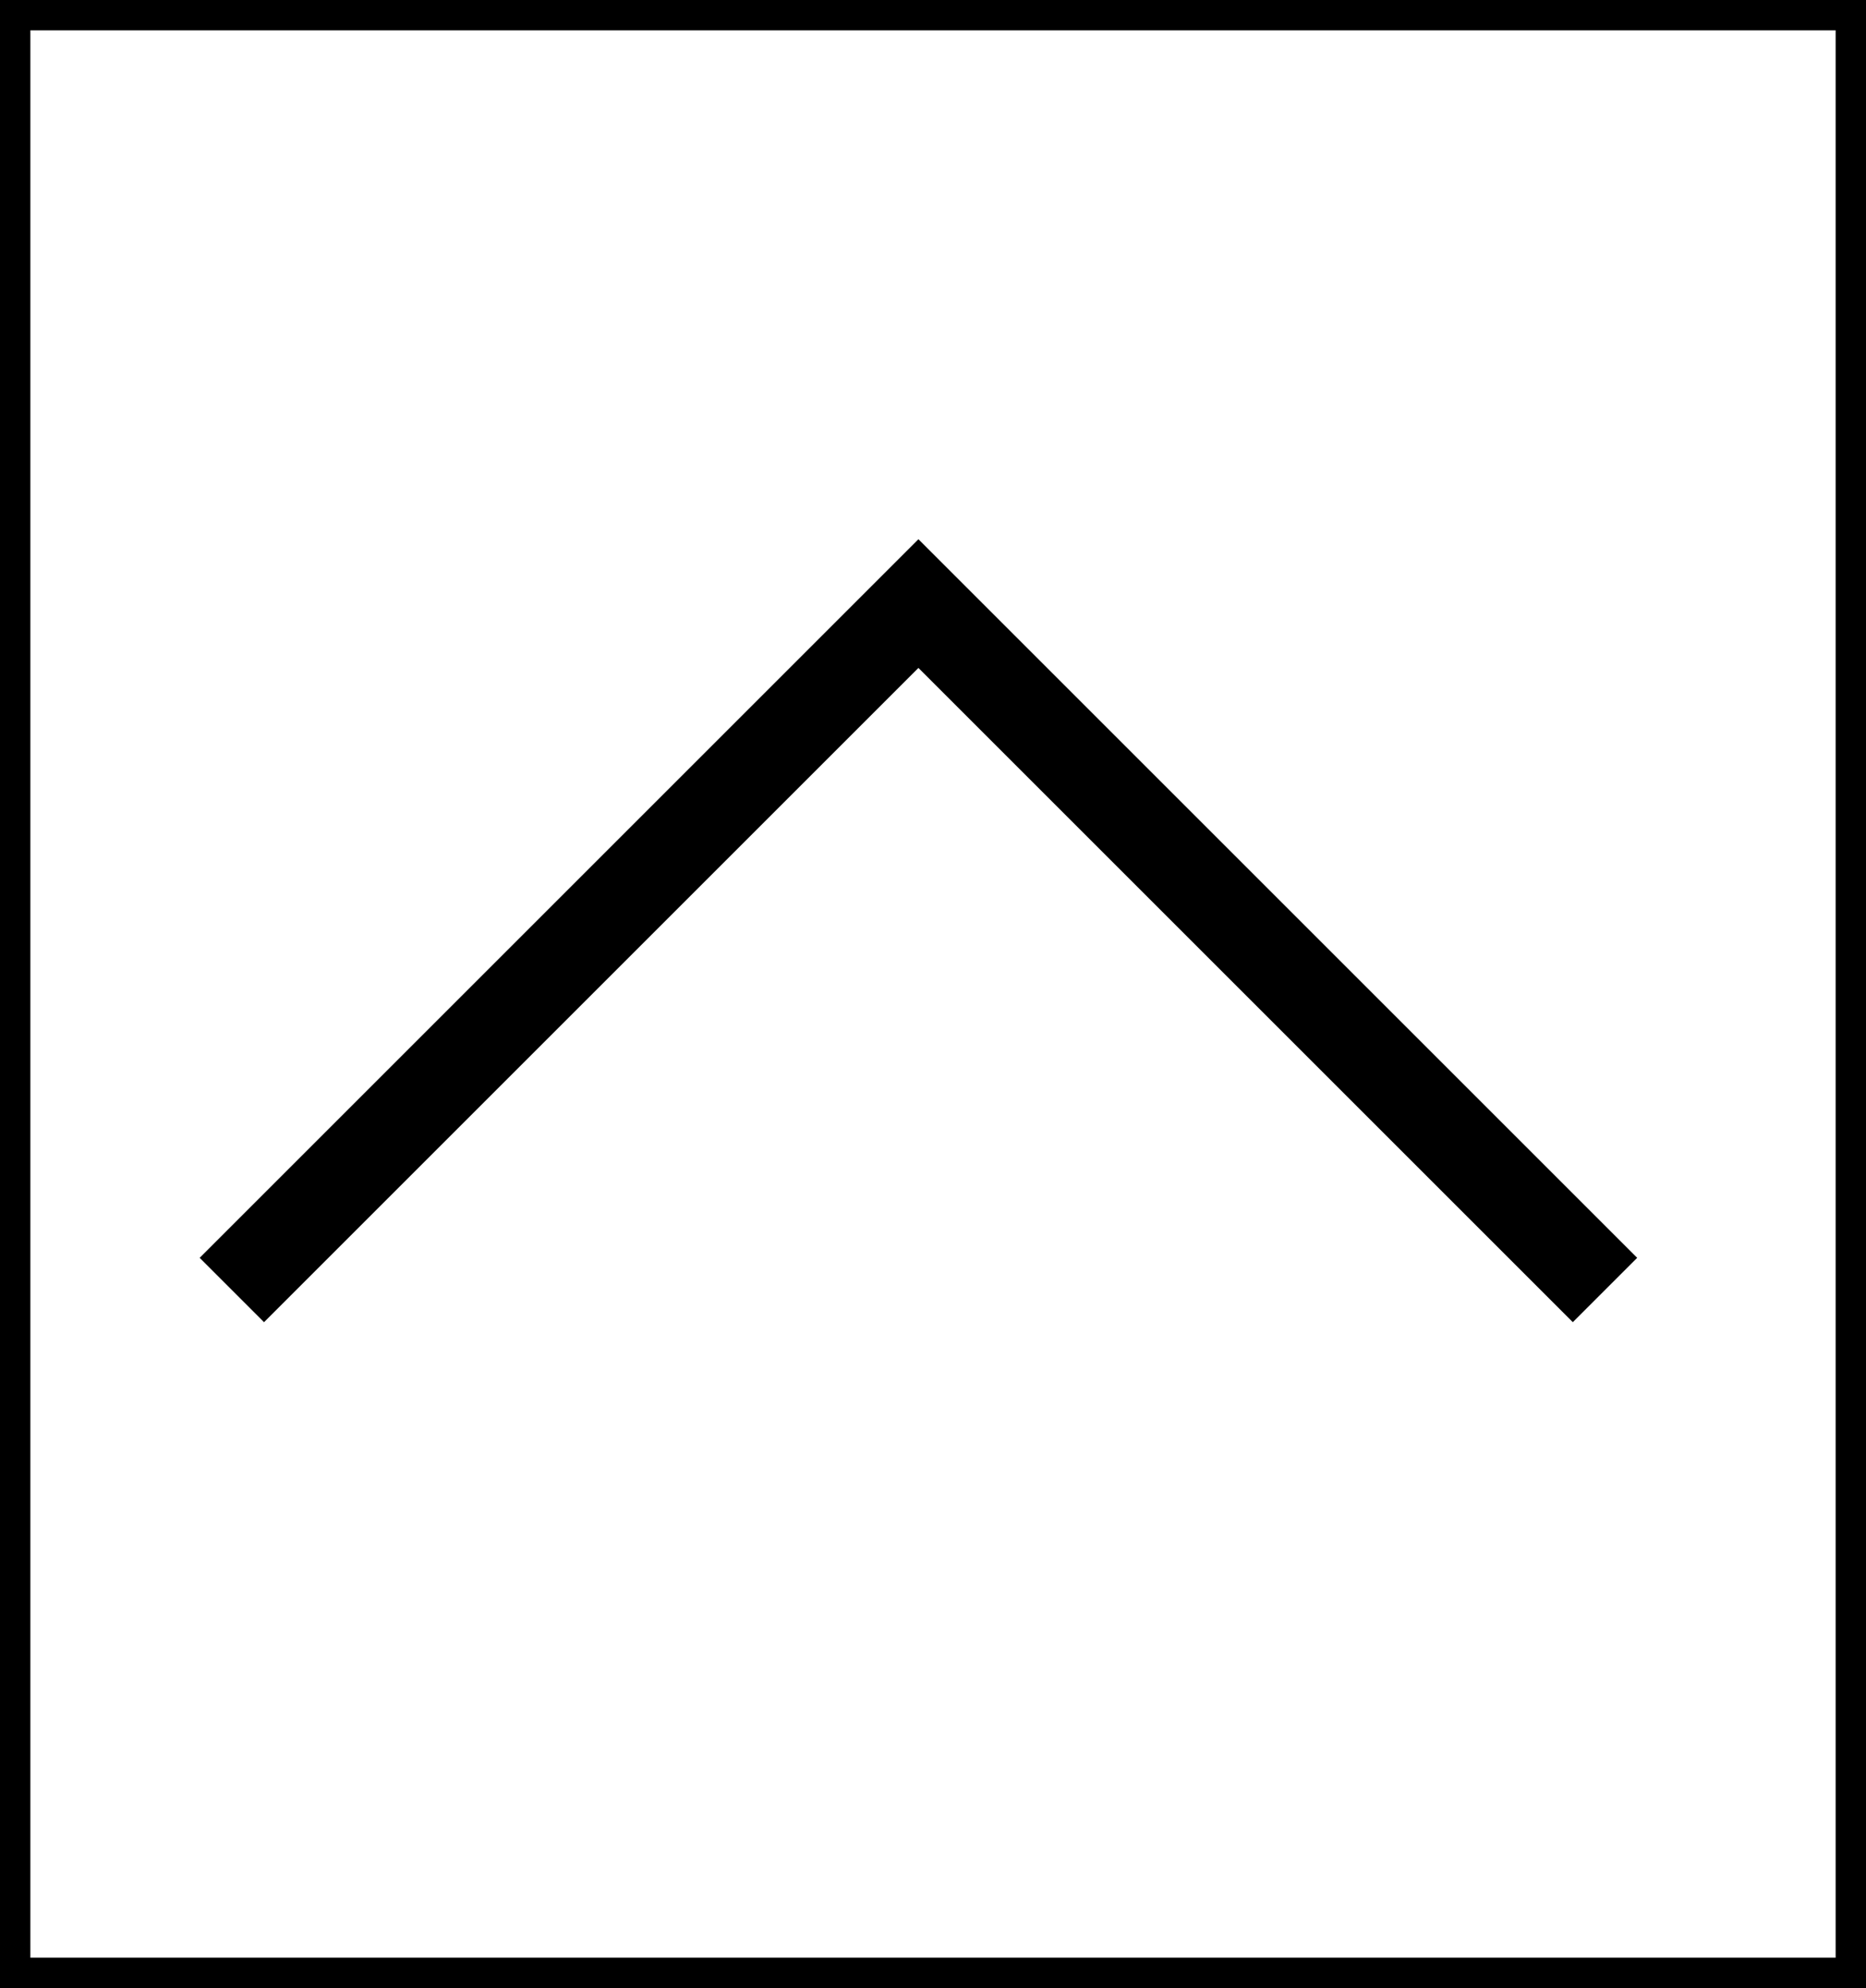 <svg version="1.1" xmlns="http://www.w3.org/2000/svg" xmlns:xlink="http://www.w3.org/1999/xlink" x="0px" y="0px" width="61.497px" height="65.531px" viewBox="0 0 61.497 65.531" enable-background="new 0 0 61.497 65.531" xml:space="preserve">
	<rect x="0" y="0" width="61.497" height="65.531" fill="#808080" stroke="none"/>
	<rect stroke="#000000" fill="#FFFFFF" stroke-width="2px" width="61.497" height="65.531"/>
	<polyline fill="none" stroke="#000000" stroke-width="3" stroke-miterlimit="10" points="7.641,42.523 30.268,19.896 52.895,42.523"/>
</svg>

